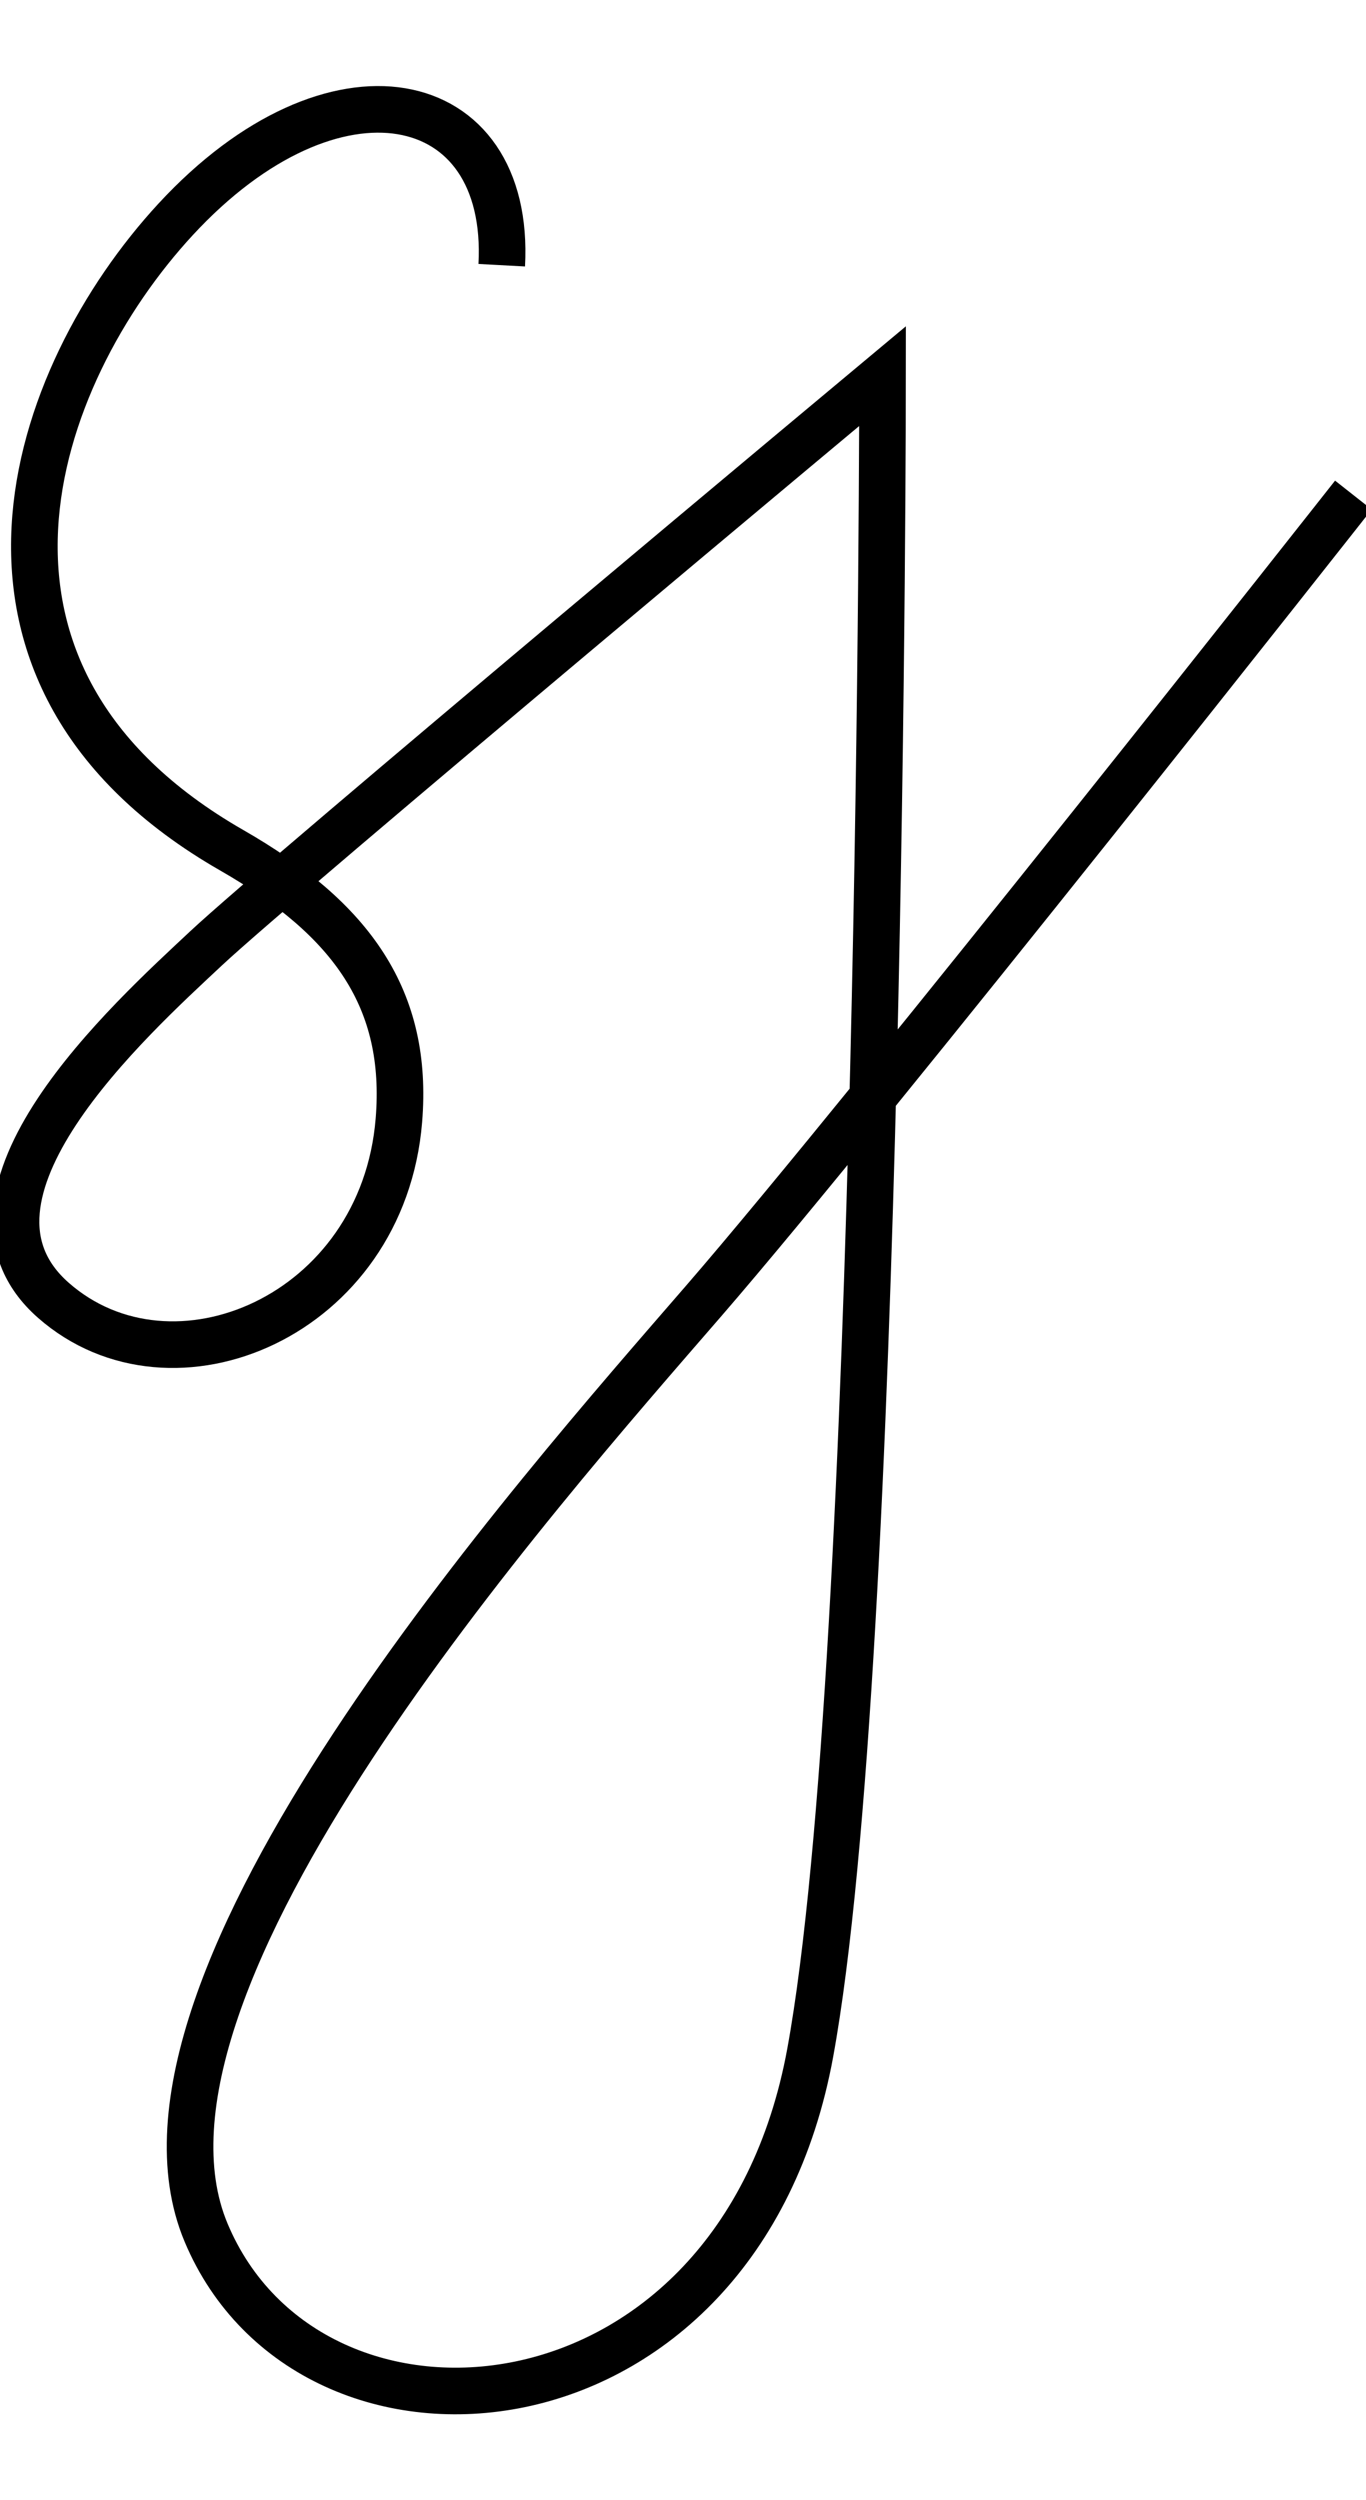 <?xml version="1.0" encoding="UTF-8" standalone="no"?>
<svg
   width="293.097"
   height="536.302"
   viewBox="0 0 293.097 536.302"
   fill="none"
   version="1.1"
   id="svg134"
   sodipodi:docname="logo.svg"
   xmlns:inkscape="http://www.inkscape.org/namespaces/inkscape"
   xmlns:sodipodi="http://sodipodi.sourceforge.net/DTD/sodipodi-0.dtd"
   xmlns="http://www.w3.org/2000/svg"
   xmlns:svg="http://www.w3.org/2000/svg">
   <style>
      path {
         stroke: #000;
      }
      @media (prefers-color-scheme: dark) {
         path {
            stroke: #fff;
         }
      }
   </style>
  <sodipodi:namedview
     id="namedview136"
     pagecolor="#ffffff"
     bordercolor="#000000"
     borderopacity="0.25"
     inkscape:showpageshadow="2"
     inkscape:pageopacity="0.0"
     inkscape:pagecheckerboard="0"
     inkscape:deskcolor="#d1d1d1"
     showgrid="false" />
  <path
     d="m 107.656,56.887 c 2.069,-38.27 -36.091,-46.525 -69.99,-9.814 -31.03,33.604 -53.499,97.722 12.067,135.313 25.858,14.825 37.981,32.016 35.857,57.923 -3.448,42.063 -48.614,61.026 -74.127,38.615 -25.514,-22.411 16.549,-60.336 32.754,-75.506 C 60.422,188.247 189.368,80.676 189.368,80.676 c 0,0 0,274.788 -15.515,359.603 C 158.338,525.094 66.628,532.335 44.217,478.894 21.807,425.453 114.983,320.641 151.098,278.923 187.213,237.205 290.388,106.19 290.388,106.19"
     stroke="white"
     id="path132"
     style="stroke-width:10px;stroke-dasharray:none;stroke-opacity:1" />
</svg>
